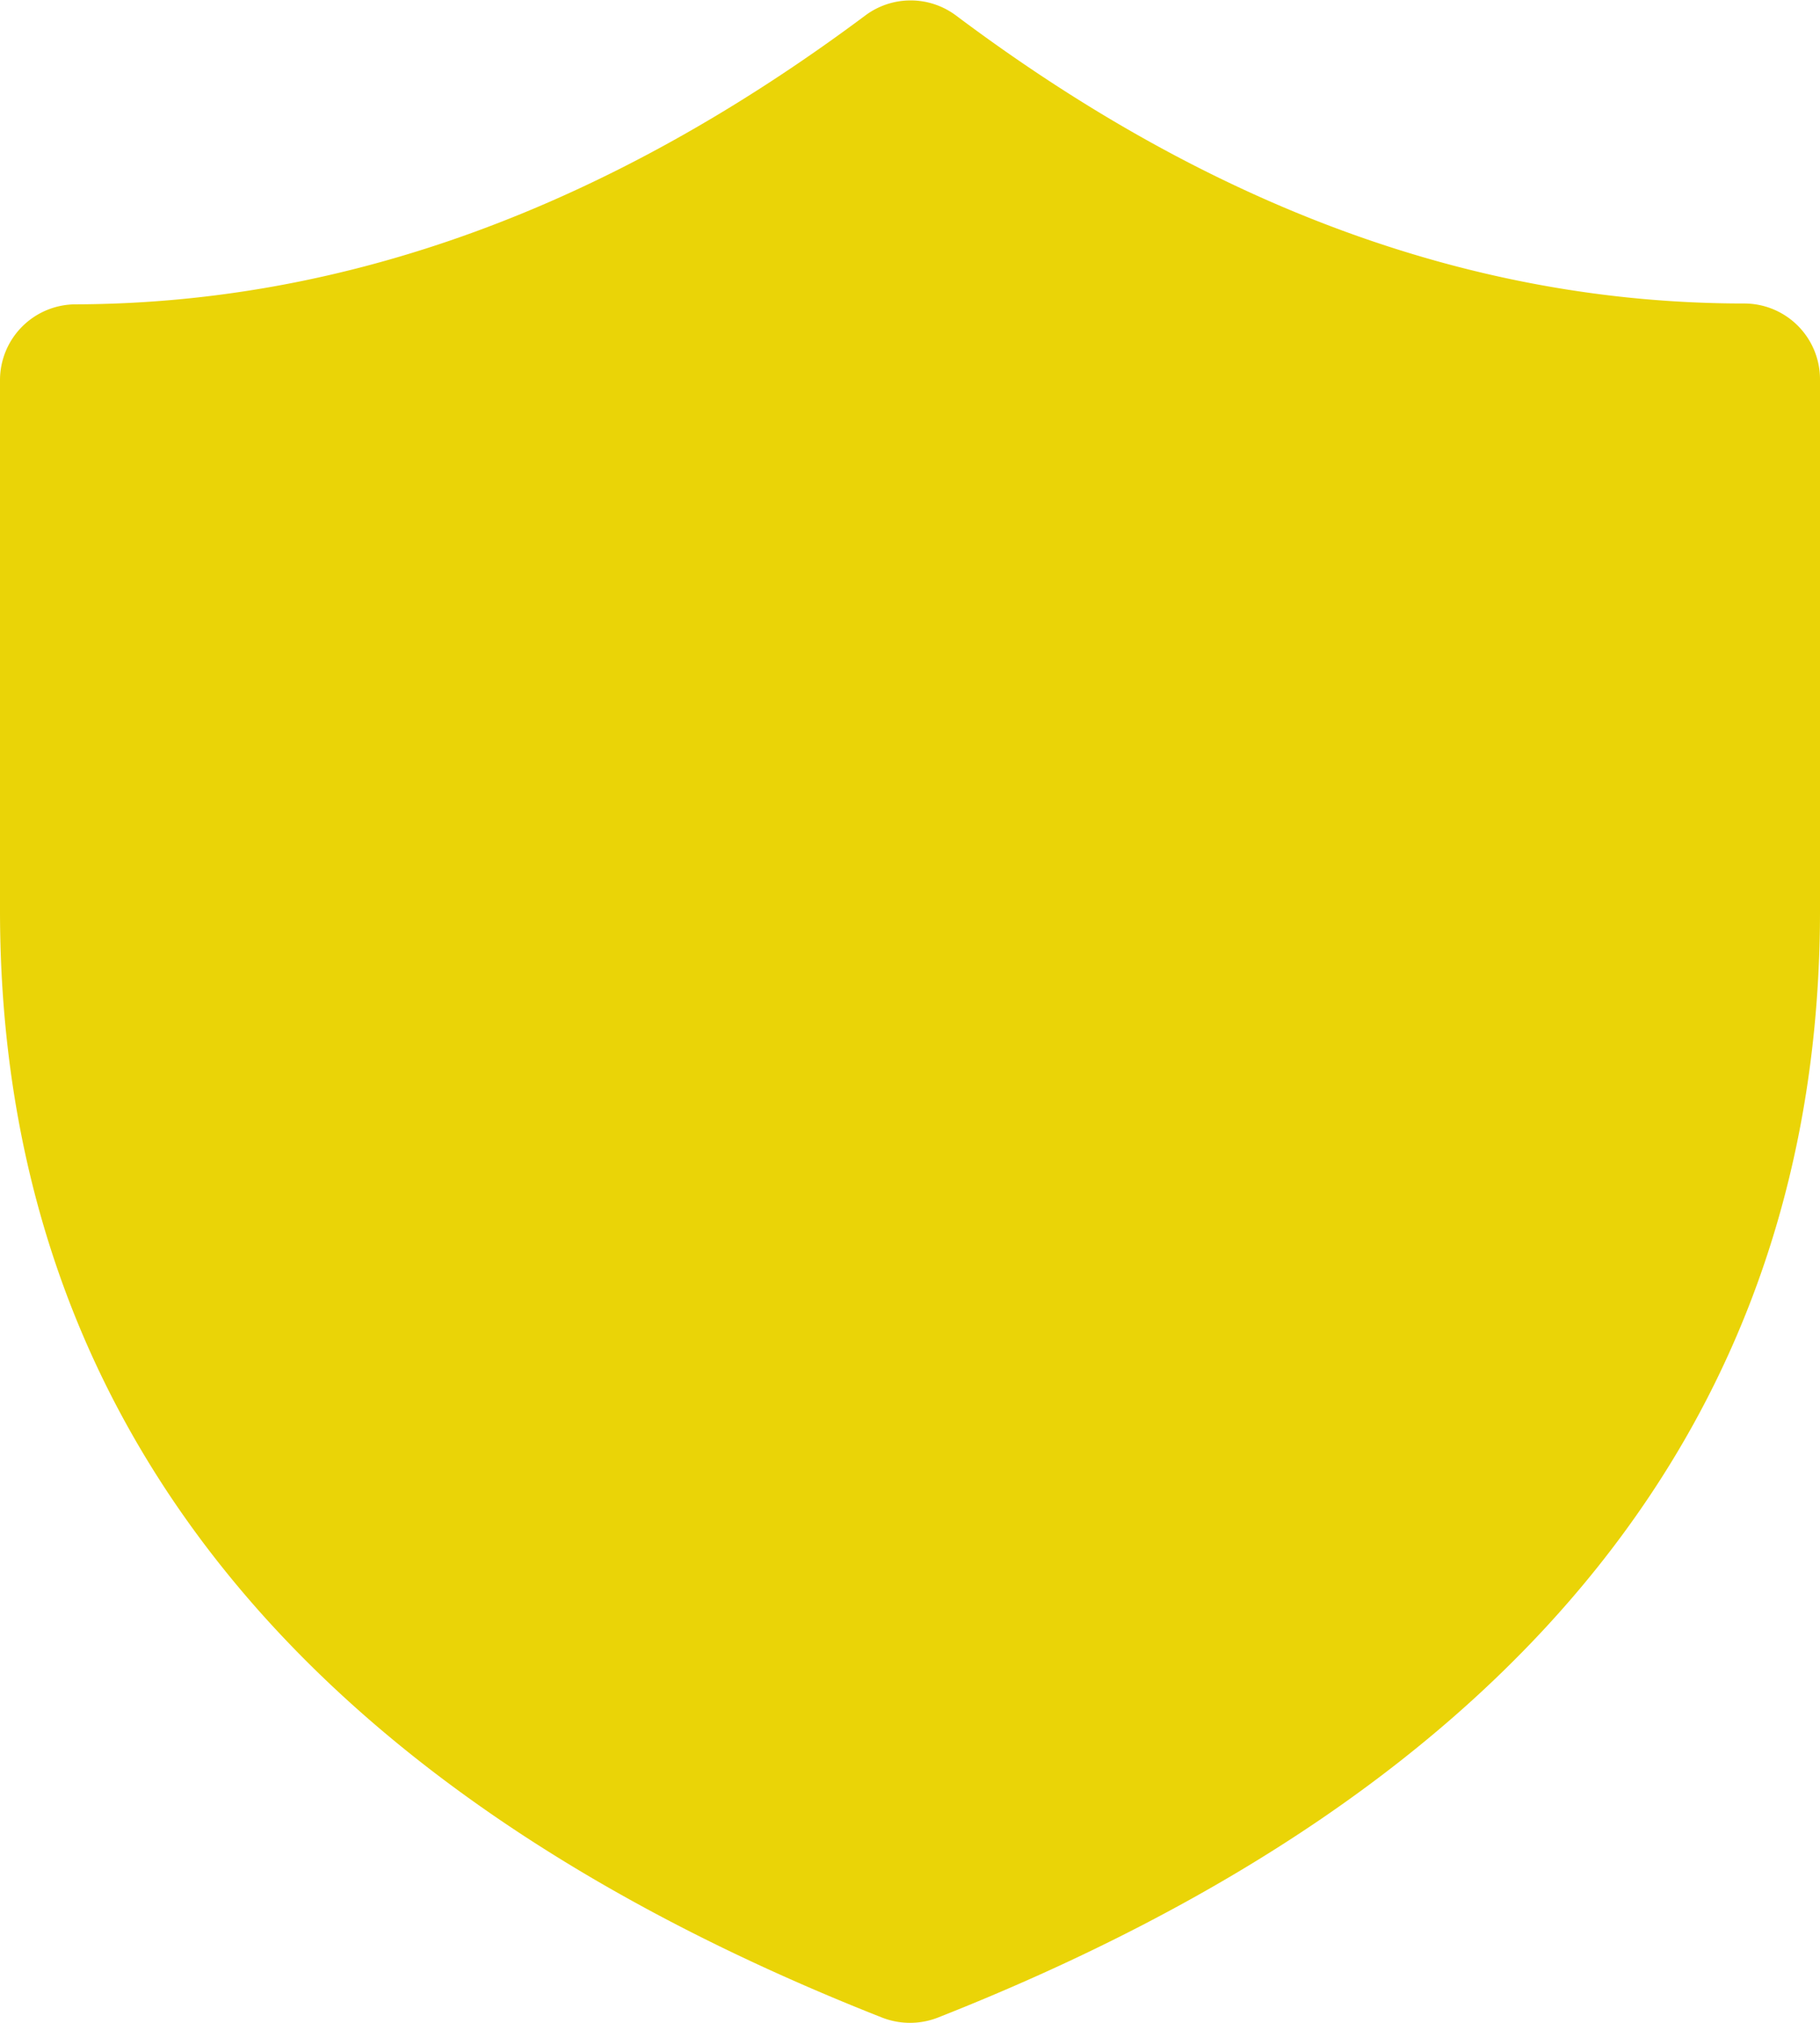 <svg data-name="Layer 1" xmlns="http://www.w3.org/2000/svg" viewBox="0 0 86.2 95.78"><path d="M45.26.72c12.17 9.13 24.6 13.65 37.35 13.65A3.59 3.59 0 0 1 86.2 18v25.1c0 23.95-14.2 41.55-41.78 52.43a3.64 3.64 0 0 1-2.64 0C14.16 84.65 0 67.05 0 43.1V18a3.59 3.59 0 0 1 3.59-3.59C16.35 14.37 28.77 9.85 41 .72a3.59 3.59 0 0 1 4.26 0z" fill="#ead407"/></svg>